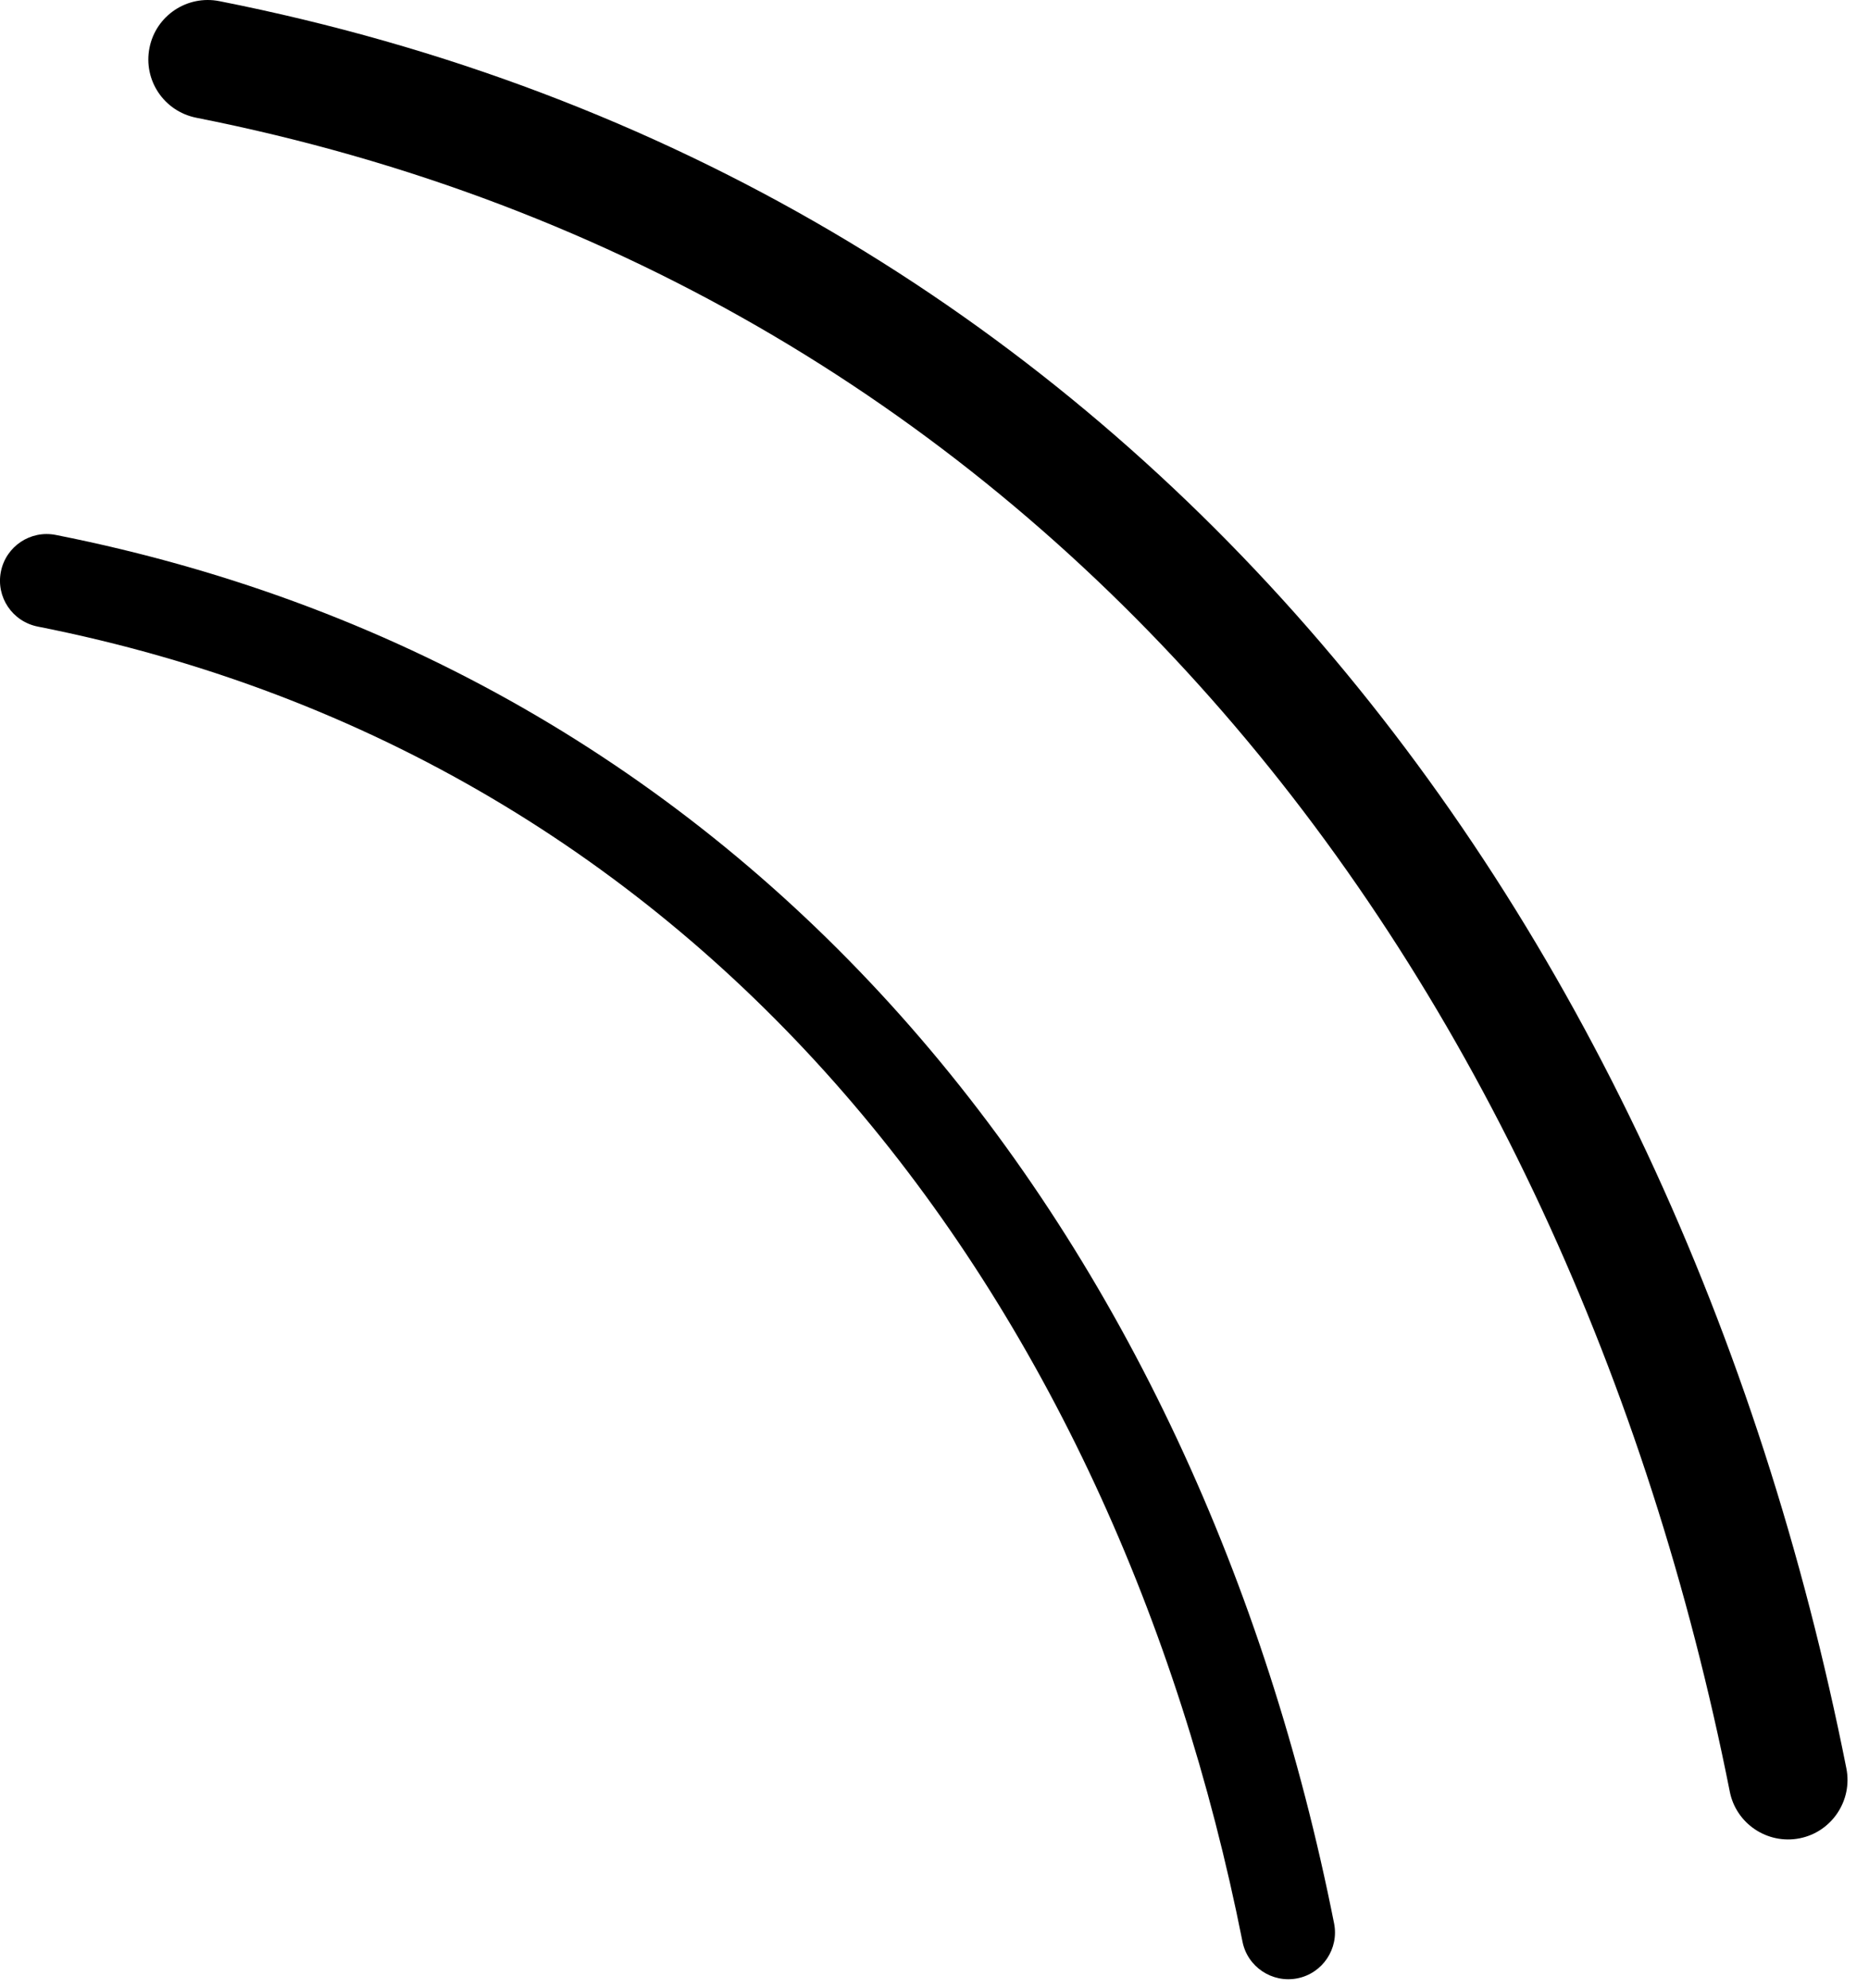 <svg width="63" height="67" viewBox="0 0 63 67" fill="none" xmlns="http://www.w3.org/2000/svg">
<path fill-rule="evenodd" clip-rule="evenodd" d="M6.619 3.969C35.423 9.672 52.828 32.845 58.306 60.381C58.515 61.464 59.574 62.178 60.665 61.961C61.747 61.745 62.453 60.686 62.237 59.603C56.446 30.455 37.877 6.071 7.397 0.039C6.306 -0.177 5.255 0.528 5.039 1.611C4.822 2.702 5.528 3.753 6.619 3.969Z" fill="black"/>
<path fill-rule="evenodd" clip-rule="evenodd" d="M1.272 21.119C23.902 25.599 37.577 43.805 41.881 65.44C42.045 66.29 42.877 66.851 43.734 66.681C44.585 66.511 45.139 65.679 44.969 64.828C40.419 41.927 25.831 22.77 1.883 18.031C1.026 17.86 0.201 18.415 0.03 19.266C-0.14 20.123 0.415 20.948 1.272 21.119Z" fill="black"/>
</svg>
